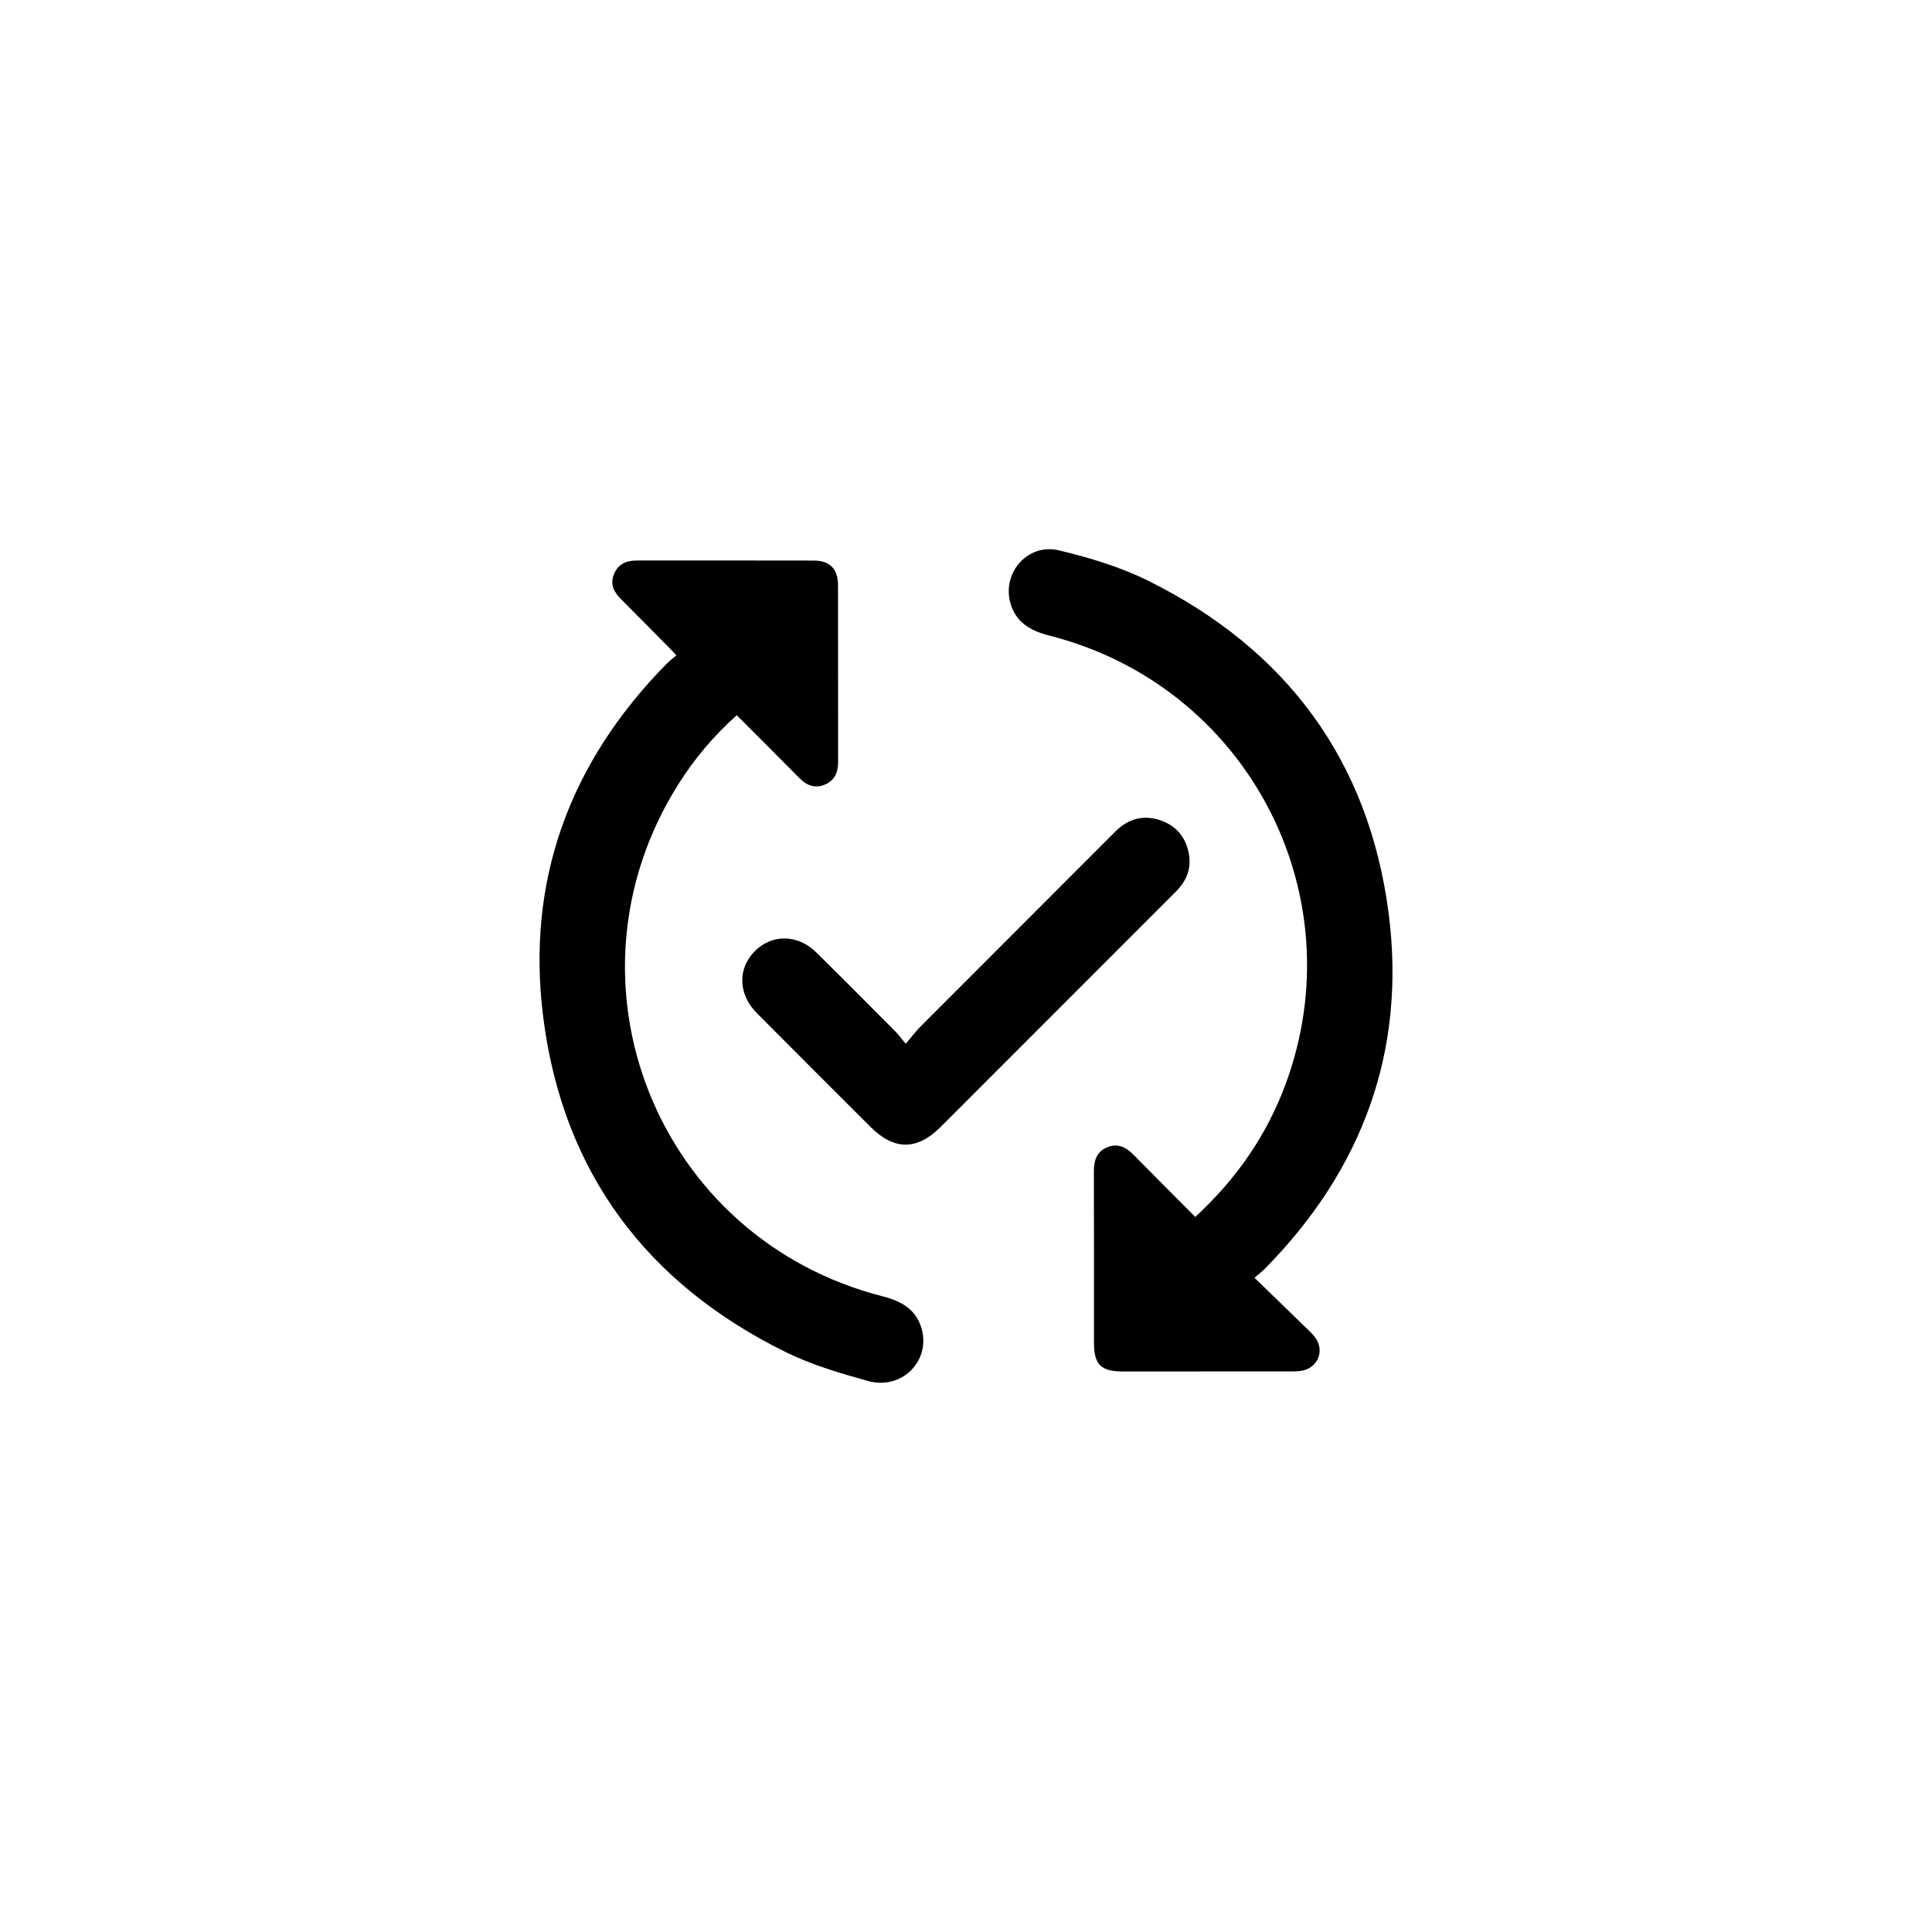 <?xml version="1.0" encoding="utf-8"?>
<!-- Generator: Adobe Illustrator 28.0.0, SVG Export Plug-In . SVG Version: 6.00 Build 0)  -->
<svg version="1.1" id="Calque_1" xmlns="http://www.w3.org/2000/svg" xmlns:xlink="http://www.w3.org/1999/xlink" x="0px" y="0px"
	 viewBox="0 0 1000 1000" style="enable-background:new 0 0 1000 1000;" xml:space="preserve">
<g>
	<path d="M618.67,629.89c21.28-19.65,36.98-42.26,46.76-68.75c36.48-98.78-20.15-206.24-122.3-232.16
		c-9.88-2.51-17.71-7.02-20.32-17.49c-3.88-15.54,9.46-30.41,25.33-26.62c15.8,3.78,31.78,8.57,46.26,15.77
		c71.39,35.46,114.14,92.99,124.36,172.11c9.18,71.08-13.52,132.56-63.82,183.7c-1.45,1.47-3.09,2.74-5.59,4.94
		c9.21,8.93,17.99,17.42,26.73,25.94c1.6,1.56,3.27,3.11,4.61,4.89c4.9,6.48,1.82,15.18-6.08,17.09c-1.98,0.48-4.1,0.52-6.15,0.53
		c-29.15,0.03-58.29,0.03-87.44,0.02c-11.22-0.01-14.78-3.61-14.78-14.91c0-29.5,0.05-59-0.05-88.5
		c-0.02-5.66,1.34-10.33,6.93-12.63c5.59-2.29,9.88,0.04,13.82,4.09C597.3,608.51,607.81,618.96,618.67,629.89z"/>
	<path d="M350.11,339.18c-1.64-1.72-2.8-2.96-3.99-4.17c-8.25-8.33-16.49-16.68-24.79-24.98c-3.7-3.71-5.67-7.81-3.46-13.03
		c2.18-5.15,6.42-6.88,11.66-6.88c30.53,0,61.05-0.05,91.58,0.03c8.51,0.02,12.64,4.33,12.65,12.85c0.04,30.53-0.01,61.07,0.04,91.6
		c0.01,5.36-1.89,9.5-6.97,11.56c-5.08,2.07-9.31,0.38-13.06-3.42c-10.65-10.8-21.4-21.51-32.41-32.55
		c-11.97,10.69-22.01,22.63-30.38,35.95C286.85,508.17,340.05,641.19,456.94,671c9.68,2.47,17.44,6.85,20.17,17.01
		c4.49,16.73-10.59,31.61-27.87,26.78c-14.37-4.01-28.96-8.29-42.29-14.82c-72.14-35.39-115.41-93.07-125.7-172.83
		c-9.17-71.07,13.53-132.56,63.89-183.67C346.58,342.01,348.26,340.77,350.11,339.18z"/>
	<path d="M468.8,540.26c3.1-3.64,5.16-6.42,7.58-8.85c33.62-33.7,67.28-67.36,100.94-101.02c6.39-6.39,13.99-8.75,22.7-5.99
		c8.65,2.74,13.84,8.87,15.38,17.78c1.3,7.53-1.37,13.91-6.68,19.23c-9.98,10.02-19.99,20.01-29.99,30.01
		c-30.6,30.62-61.21,61.23-91.82,91.85c-12.25,12.25-24.08,12.26-36.33,0.02c-19.64-19.63-39.31-39.23-58.87-58.93
		c-9.63-9.71-10.01-22.82-1.17-31.89c8.83-9.05,22.3-9.01,31.87,0.41c13.77,13.55,27.36,27.27,40.99,40.96
		C464.98,535.43,466.3,537.27,468.8,540.26z"/>
</g>
</svg>
